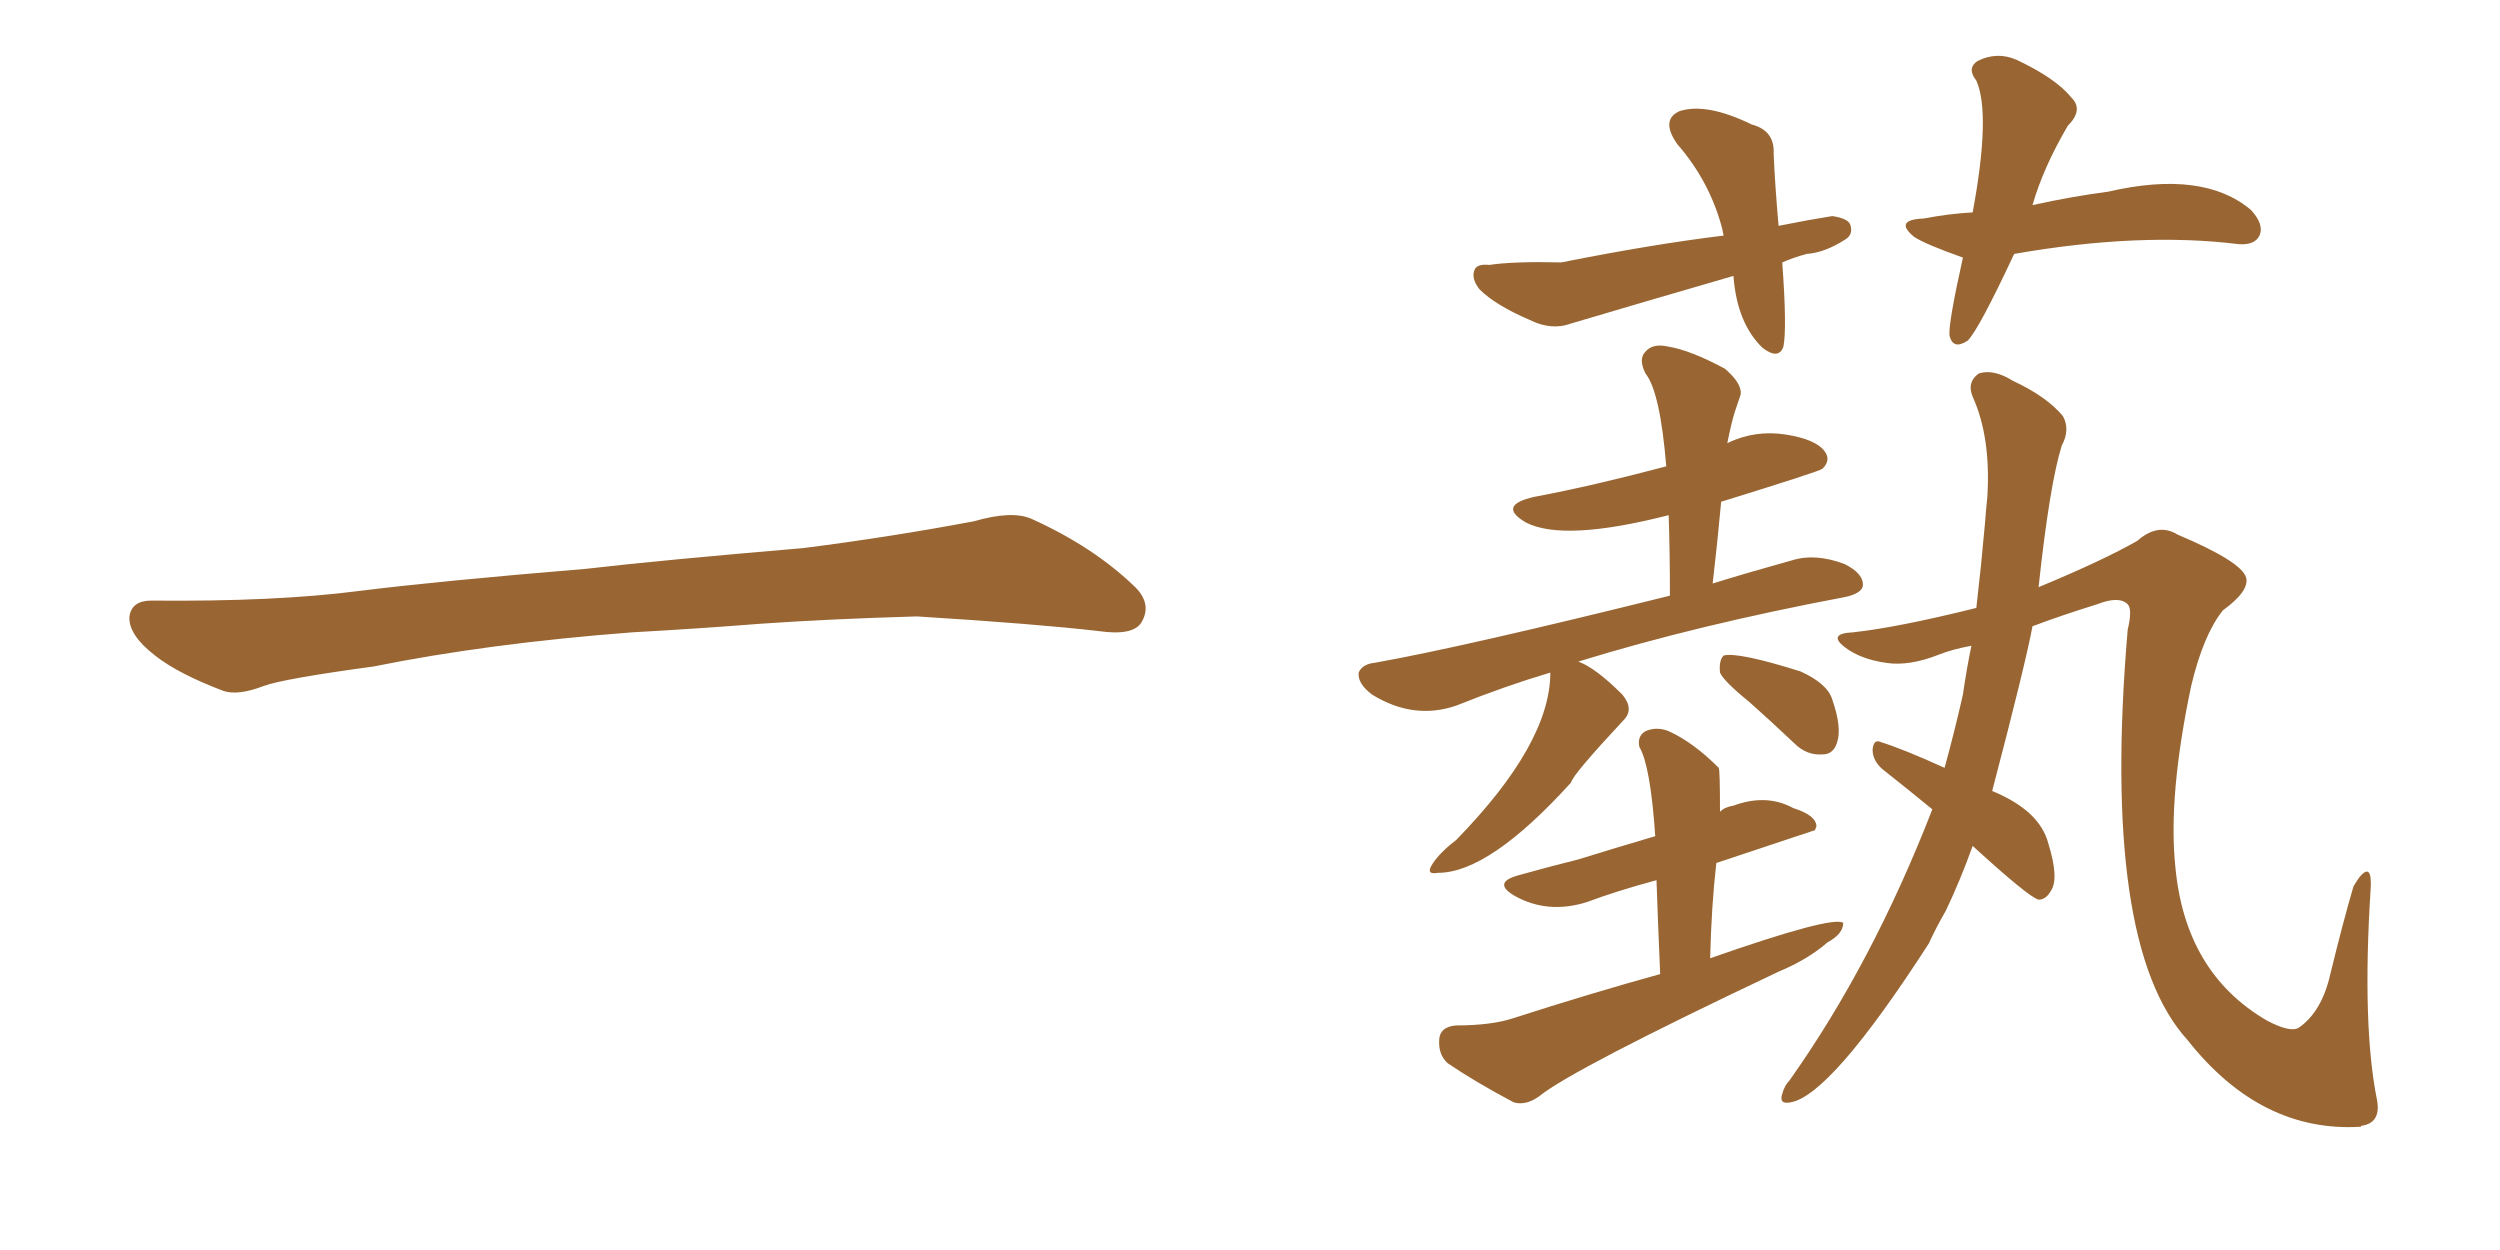 <svg xmlns="http://www.w3.org/2000/svg" xmlns:xlink="http://www.w3.org/1999/xlink" width="300" height="150"><path fill="#996633" padding="10" d="M75.88 75.88L75.88 75.88L75.88 75.88Q58.59 77.20 44.82 79.98L44.82 79.98Q33.98 81.45 31.64 82.32L31.64 82.32Q28.56 83.50 26.81 82.91L26.81 82.91Q21.39 80.86 18.60 78.66L18.60 78.66Q15.38 76.17 15.53 73.97L15.53 73.97Q15.82 72.07 18.16 72.07L18.16 72.07Q33.11 72.22 43.21 70.90L43.21 70.90Q52.59 69.73 70.31 68.26L70.31 68.26Q79.10 67.24 96.39 65.77L96.39 65.77Q106.79 64.45 116.89 62.55L116.89 62.55Q121.44 61.23 123.78 62.26L123.78 62.26Q131.25 65.63 136.23 70.46L136.23 70.46Q138.28 72.51 136.96 74.71L136.96 74.71Q135.94 76.32 131.84 75.73L131.84 75.73Q124.22 74.85 110.01 73.97L110.01 73.97Q99.61 74.27 91.26 74.85L91.26 74.85Q83.79 75.44 75.88 75.88ZM213.87 31.49L213.87 31.49Q214.45 39.40 214.01 41.60L214.01 41.60Q213.43 43.21 211.52 41.75L211.52 41.75Q208.45 38.82 208.01 33.11L208.01 33.11Q197.90 36.04 188.53 38.82L188.53 38.82Q186.18 39.70 183.54 38.38L183.54 38.38Q179.44 36.62 177.54 34.72L177.54 34.72Q176.51 33.40 176.95 32.37L176.95 32.37Q177.25 31.64 178.71 31.79L178.71 31.79Q181.64 31.35 187.35 31.49L187.35 31.49Q198.34 29.30 206.84 28.27L206.84 28.27Q206.69 27.69 206.69 27.54L206.69 27.54Q205.22 21.83 201.27 17.29L201.27 17.29Q199.22 14.36 201.56 13.33L201.56 13.33Q204.79 12.30 210.21 14.94L210.21 14.94Q212.99 15.67 212.84 18.46L212.84 18.46Q212.99 22.12 213.43 27.10L213.43 27.10Q217.09 26.37 219.87 25.93L219.87 25.93Q221.92 26.22 222.07 27.10L222.07 27.10Q222.36 28.13 221.48 28.71L221.48 28.71Q218.99 30.32 216.80 30.47L216.80 30.47Q215.19 30.91 213.87 31.49ZM186.04 80.71L186.04 80.71Q180.62 82.32 174.76 84.67L174.76 84.67Q169.63 86.43 164.65 83.35L164.65 83.35Q162.89 82.03 163.04 80.71L163.04 80.71Q163.48 79.69 164.94 79.54L164.94 79.54Q175.63 77.64 200.39 71.48L200.39 71.48Q200.39 66.36 200.24 61.82L200.24 61.82Q187.65 65.04 183.11 62.70L183.11 62.70Q179.59 60.64 184.13 59.62L184.13 59.62Q191.16 58.30 199.95 55.96L199.95 55.96Q199.22 47.02 197.46 44.82L197.46 44.82Q196.58 43.07 197.46 42.19L197.46 42.19Q198.34 41.16 200.24 41.60L200.24 41.60Q202.88 42.04 206.98 44.24L206.98 44.24Q209.03 46.00 208.89 47.31L208.89 47.31Q208.59 48.19 208.15 49.51L208.15 49.51Q207.71 50.98 207.28 53.17L207.28 53.17Q210.64 51.56 214.31 52.15L214.31 52.15Q217.97 52.73 218.99 54.20L218.99 54.20Q219.73 55.22 218.70 56.25L218.70 56.25Q218.41 56.54 206.54 60.21L206.54 60.21Q206.10 65.04 205.52 70.02L205.52 70.02Q209.77 68.70 215.04 67.24L215.04 67.24Q217.82 66.36 221.34 67.68L221.34 67.68Q223.68 68.85 223.54 70.31L223.54 70.31Q223.39 71.19 221.48 71.63L221.48 71.63Q203.61 75 189.40 79.39L189.40 79.39Q191.46 80.13 194.68 83.35L194.68 83.35Q196.14 85.11 194.82 86.43L194.82 86.43Q188.67 93.02 188.53 93.90L188.53 93.90Q178.71 104.74 172.56 104.74L172.56 104.74Q170.95 105.03 171.97 103.56L171.97 103.56Q172.85 102.25 174.76 100.78L174.76 100.78Q186.04 89.21 186.04 80.71ZM209.91 84.23L209.91 84.23Q206.84 81.74 206.40 80.71L206.40 80.71Q206.25 79.25 206.84 78.66L206.84 78.66Q208.59 78.22 216.06 80.57L216.06 80.57Q219.29 82.03 219.87 83.94L219.87 83.94Q221.04 87.30 220.46 89.06L220.46 89.06Q220.02 90.53 218.70 90.53L218.70 90.53Q216.80 90.67 215.33 89.21L215.33 89.21Q212.55 86.57 209.91 84.23ZM236.72 101.51L236.72 101.51Q235.25 105.62 233.50 109.28L233.50 109.28Q232.32 111.33 231.45 113.23L231.45 113.23Q219.73 131.40 214.89 132.28L214.89 132.28Q213.43 132.57 213.87 131.25L213.87 131.25Q214.16 130.22 214.75 129.64L214.75 129.64Q224.71 115.58 231.88 97.12L231.88 97.12Q228.66 94.48 225.88 92.29L225.88 92.29Q224.71 91.26 224.71 89.94L224.71 89.94Q224.85 88.62 225.73 89.06L225.73 89.06Q228.52 89.94 233.35 92.14L233.35 92.14Q234.52 87.89 235.55 83.35L235.55 83.35Q235.99 80.27 236.57 77.49L236.57 77.49Q234.23 77.93 232.76 78.52L232.76 78.52Q229.10 79.98 226.32 79.54L226.32 79.54Q223.24 79.10 221.34 77.64L221.34 77.64Q219.29 76.03 222.36 75.88L222.36 75.88Q227.78 75.29 237.16 72.95L237.16 72.95Q237.74 67.97 238.18 62.99L238.18 62.99Q238.33 61.08 238.48 59.62L238.48 59.62Q238.92 52.44 236.72 47.61L236.72 47.61Q235.99 45.85 237.45 44.82L237.45 44.82Q239.21 44.24 241.55 45.70L241.55 45.70Q245.65 47.61 247.56 49.95L247.56 49.95Q248.44 51.56 247.41 53.47L247.41 53.47Q245.95 58.15 244.63 70.46L244.63 70.46Q252.39 67.24 256.49 64.89L256.49 64.89Q258.98 62.70 261.33 64.16L261.33 64.16Q268.95 67.38 269.53 69.29L269.53 69.29Q269.97 70.90 266.75 73.24L266.75 73.24Q264.40 76.17 262.94 82.32L262.94 82.32Q260.16 95.51 261.04 104.00L261.04 104.00Q262.21 116.75 272.02 122.46L272.02 122.46Q274.80 123.93 275.83 123.34L275.83 123.34Q278.61 121.44 279.64 116.89L279.64 116.89Q281.10 110.89 282.42 106.35L282.42 106.35Q283.45 104.59 284.03 104.59L284.03 104.59Q284.62 104.59 284.47 106.79L284.47 106.79Q283.45 122.90 285.21 131.84L285.21 131.84Q285.79 134.62 283.59 135.06L283.59 135.06Q283.30 135.06 283.30 135.21L283.30 135.21Q271.29 135.94 262.50 124.80L262.50 124.80Q252.10 113.38 255.32 75.59L255.32 75.59Q255.91 73.10 255.32 72.51L255.32 72.51Q254.30 71.48 251.66 72.51L251.66 72.51Q247.41 73.83 243.90 75.15L243.90 75.15Q243.02 79.83 239.06 94.92L239.06 94.92Q244.78 97.27 245.80 101.22L245.80 101.22Q247.12 105.47 246.09 106.93L246.09 106.93Q245.51 107.96 244.63 107.96L244.63 107.96Q243.46 107.67 236.72 101.51ZM241.70 30.47L241.70 30.47Q237.45 39.55 236.13 40.87L236.13 40.87Q234.38 42.04 233.94 40.28L233.94 40.28Q233.79 38.82 235.55 30.91L235.55 30.91Q231.01 29.30 229.69 28.42L229.69 28.42Q227.20 26.37 230.86 26.22L230.86 26.22Q233.94 25.63 236.72 25.49L236.72 25.49Q238.92 13.62 237.16 9.67L237.16 9.67Q235.99 8.20 237.30 7.32L237.30 7.32Q239.65 6.15 241.99 7.18L241.99 7.18Q246.68 9.38 248.58 11.72L248.58 11.72Q250.05 13.18 248.14 15.09L248.14 15.09Q245.21 20.07 243.90 24.61L243.90 24.61Q248.58 23.58 252.98 23.00L252.98 23.00Q264.40 20.36 270.12 25.20L270.12 25.20Q271.73 26.95 271.14 28.27L271.14 28.27Q270.56 29.44 268.65 29.30L268.65 29.30Q256.79 27.83 241.70 30.47ZM205.96 103.56L205.96 103.56L205.96 103.56Q205.37 108.69 205.22 114.99L205.22 114.99Q219.87 109.86 221.19 110.74L221.19 110.74Q221.19 112.06 219.29 113.09L219.29 113.09Q216.94 115.14 213.43 116.60L213.43 116.60Q188.67 128.32 184.72 131.54L184.72 131.54Q183.11 132.71 181.64 132.28L181.64 132.28Q176.95 129.79 173.73 127.59L173.73 127.59Q172.56 126.56 172.71 124.66L172.71 124.66Q172.85 123.19 174.76 123.05L174.76 123.05Q179.00 123.05 181.64 122.17L181.64 122.17Q190.72 119.24 199.22 116.89L199.22 116.89Q198.93 110.16 198.78 105.62L198.78 105.62Q193.95 106.93 190.43 108.25L190.43 108.25Q185.74 109.72 181.79 107.52L181.79 107.52Q179.00 105.91 182.23 105.03L182.23 105.03Q185.89 104.00 189.40 103.13L189.40 103.13Q193.65 101.81 198.63 100.34L198.63 100.34Q198.05 91.85 196.73 89.65L196.73 89.65Q196.44 88.33 197.46 87.74L197.46 87.74Q198.78 87.16 200.24 87.74L200.24 87.74Q203.17 89.06 206.25 92.14L206.25 92.14Q206.40 92.43 206.40 97.41L206.40 97.41Q206.98 96.83 208.01 96.68L208.01 96.68Q211.96 95.21 215.19 96.97L215.19 96.97Q217.97 97.85 217.97 99.17L217.97 99.17Q217.82 99.46 217.82 99.61L217.82 99.61Q211.67 101.66 205.96 103.56Z"/></svg>